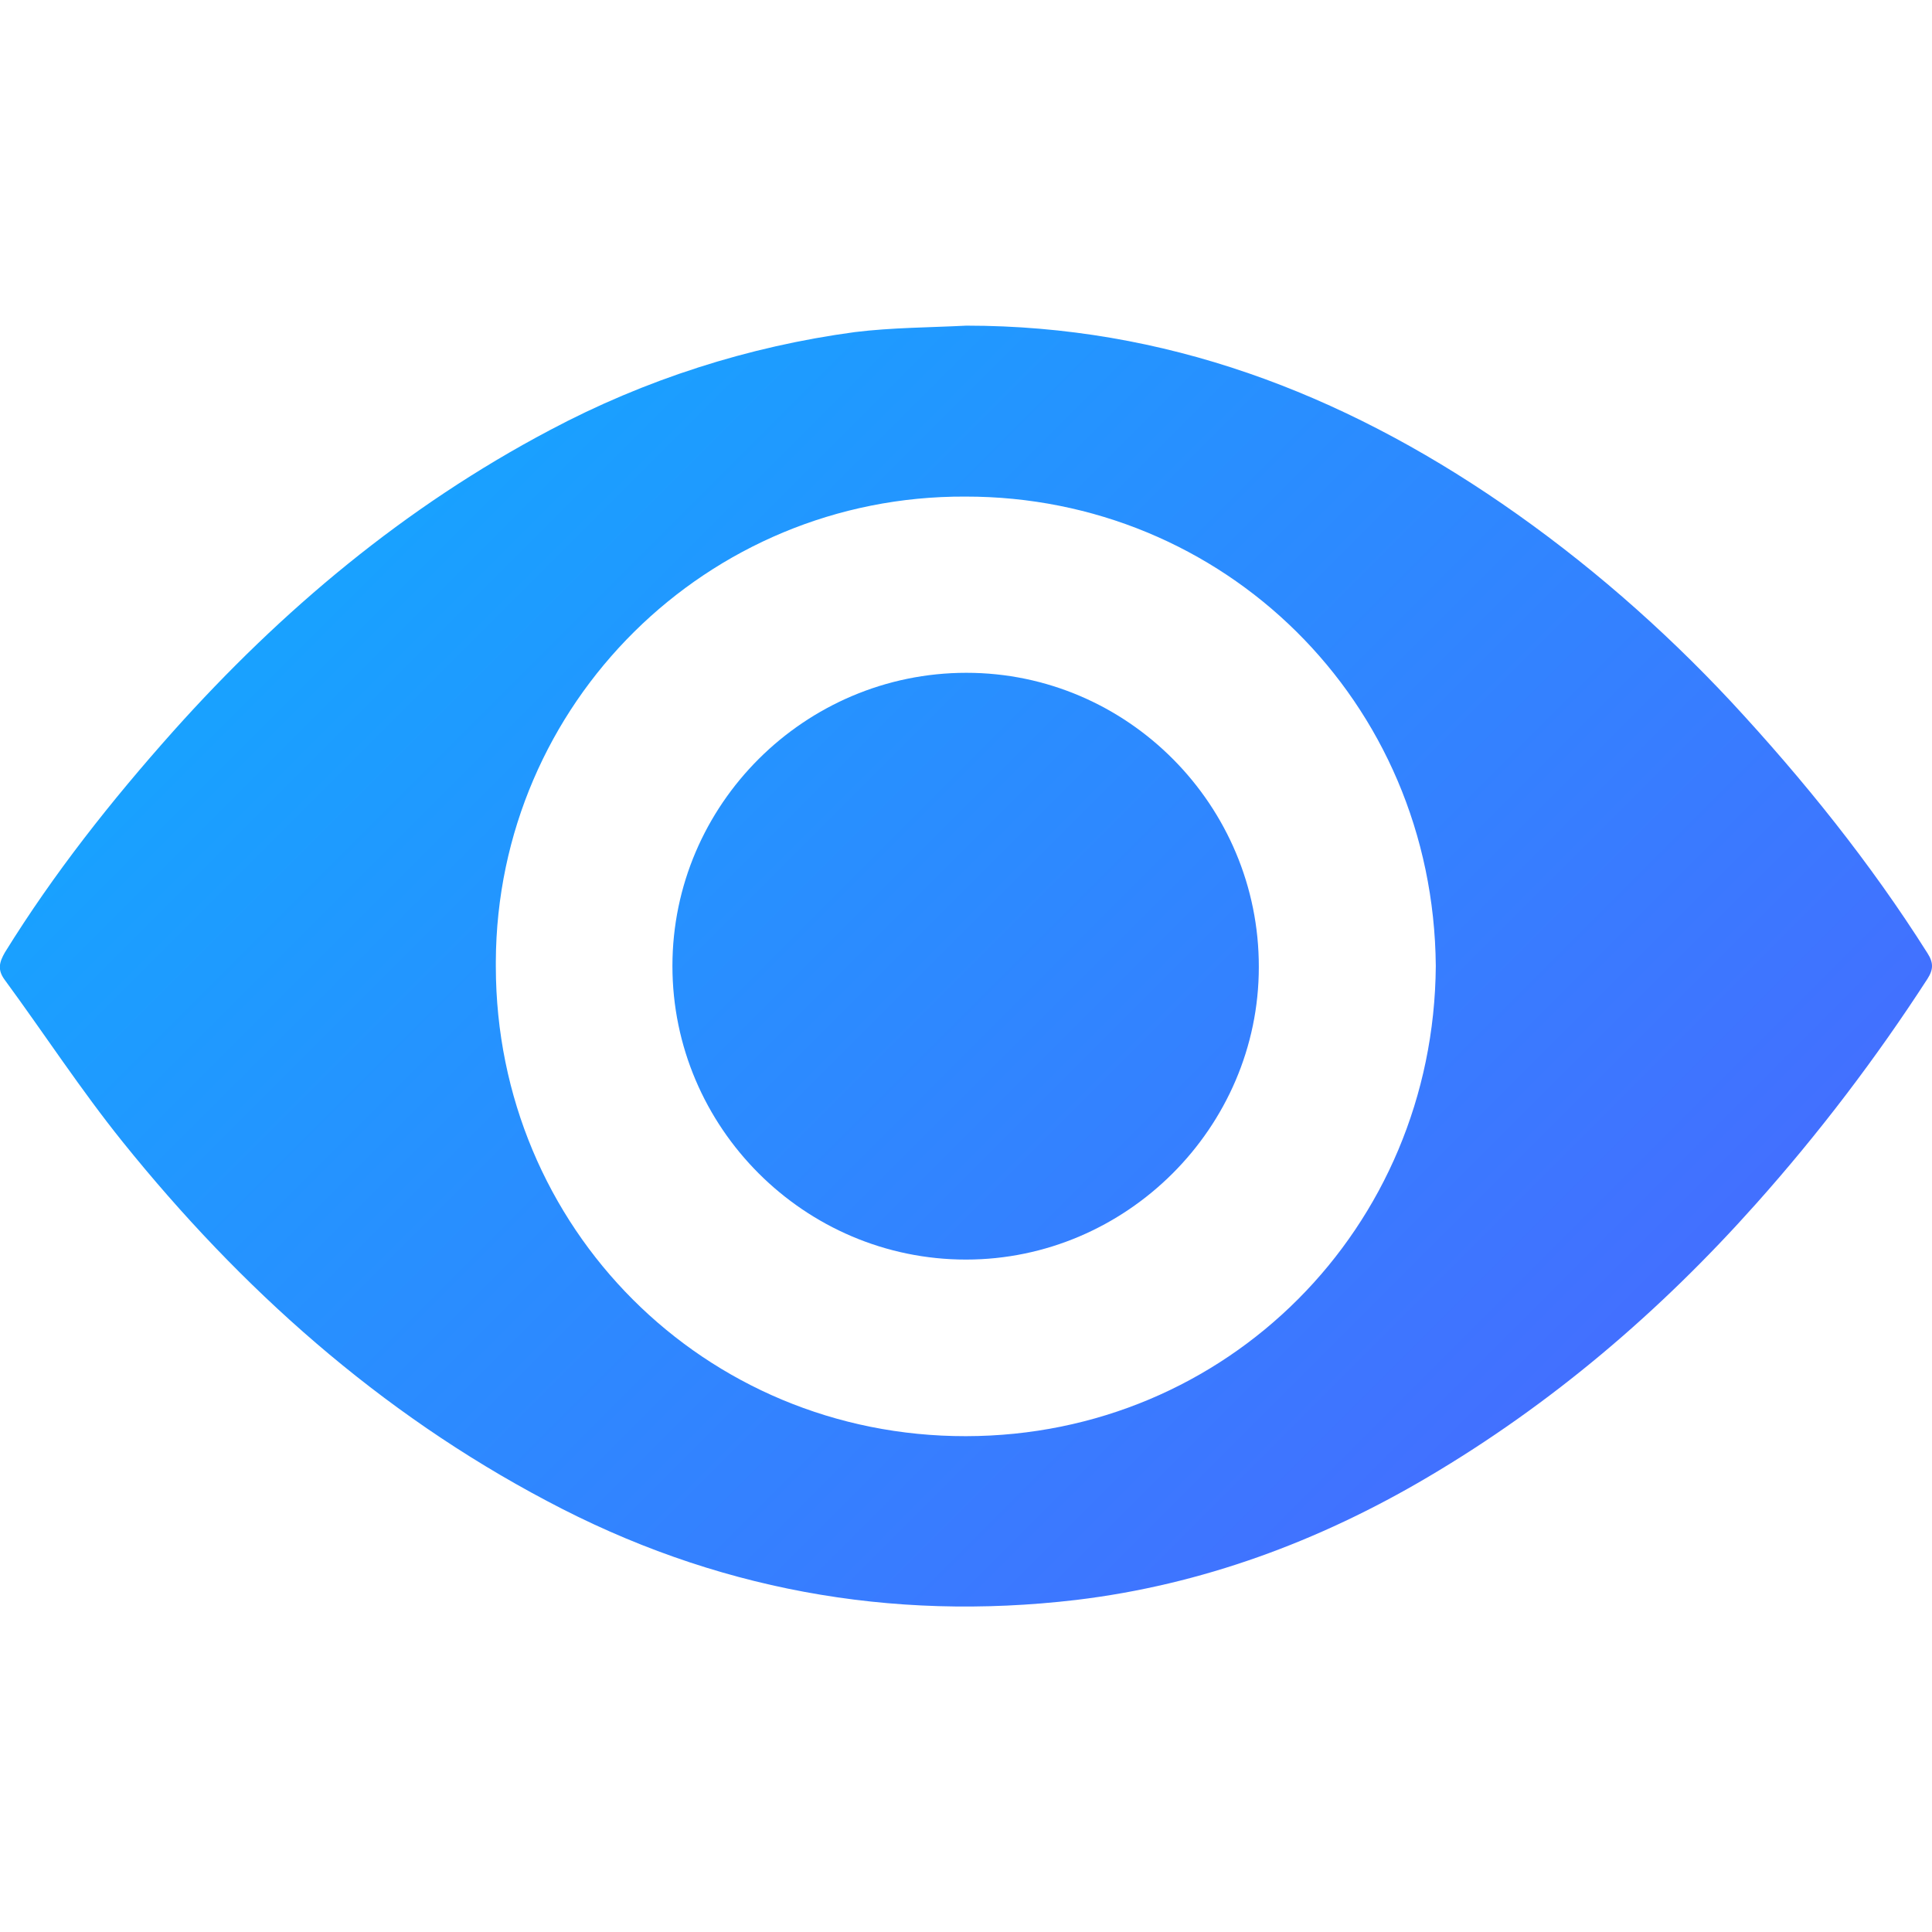 <svg xmlns="http://www.w3.org/2000/svg" xmlns:xlink="http://www.w3.org/1999/xlink" width="512" height="512" x="0" y="0" viewBox="0 0 512 512" style="enable-background:new 0 0 512 512" xml:space="preserve" class=""><g><linearGradient id="a"><stop stop-opacity="1" stop-color="#08b5ff" offset="0.017"></stop><stop stop-opacity="1" stop-color="#545bff" offset="1"></stop></linearGradient><linearGradient xlink:href="#a" id="b" x1="5.23" x2="504.69" y1="509.055" y2="9.595" gradientTransform="matrix(1 0 0 -1 0 514.55)" gradientUnits="userSpaceOnUse"></linearGradient><linearGradient xlink:href="#a" id="c" x1="5.297" x2="504.757" y1="509.122" y2="9.662" gradientTransform="matrix(1 0 0 -1 0 514.55)" gradientUnits="userSpaceOnUse"></linearGradient><path fill="url(#b)" d="M256.1 86.3c52.6 0 99.2 17.8 142 47.2 22.1 15.2 42.4 32.9 60.7 52.5 19.2 20.7 36.9 42.7 52 66.6 1.6 2.5 1.6 4.3 0 6.8-13.6 21-28.8 41-45.5 59.7-25.4 28.5-54.1 53-87 72.4-28.8 17-59.8 28.5-93.1 32.5-49.3 5.8-96.2-2.8-140.2-26.2-44.5-23.5-81.2-56.3-112.5-95.2-11.1-13.8-20.8-28.7-31.3-43-1.9-2.6-1.4-4.6.1-7.2 13-21 28.2-40.2 44.6-58.6 28.8-32.2 61.4-59.5 99.8-79.8 25.2-13.4 52.6-22.2 80.9-26 9.8-1.2 19.7-1.2 29.5-1.7zM380.5 256c-.6-70.4-56.4-124.5-124.7-124.4-68.4-.3-124.1 54.8-124.4 123.2v1.4c.1 69.2 55.2 124.5 124.6 124.4 69.2-.1 124-55.2 124.5-124.6z" opacity="1" data-original="url(#b)" class=""></path><path fill="url(#c)" d="M256 333.8c-42.8 0-77.8-35-77.8-77.8s35.1-77.7 77.9-77.7 77.6 35.2 77.5 78c0 42.5-35.1 77.5-77.6 77.5z" opacity="1" data-original="url(#c)" class=""></path></g></svg>
